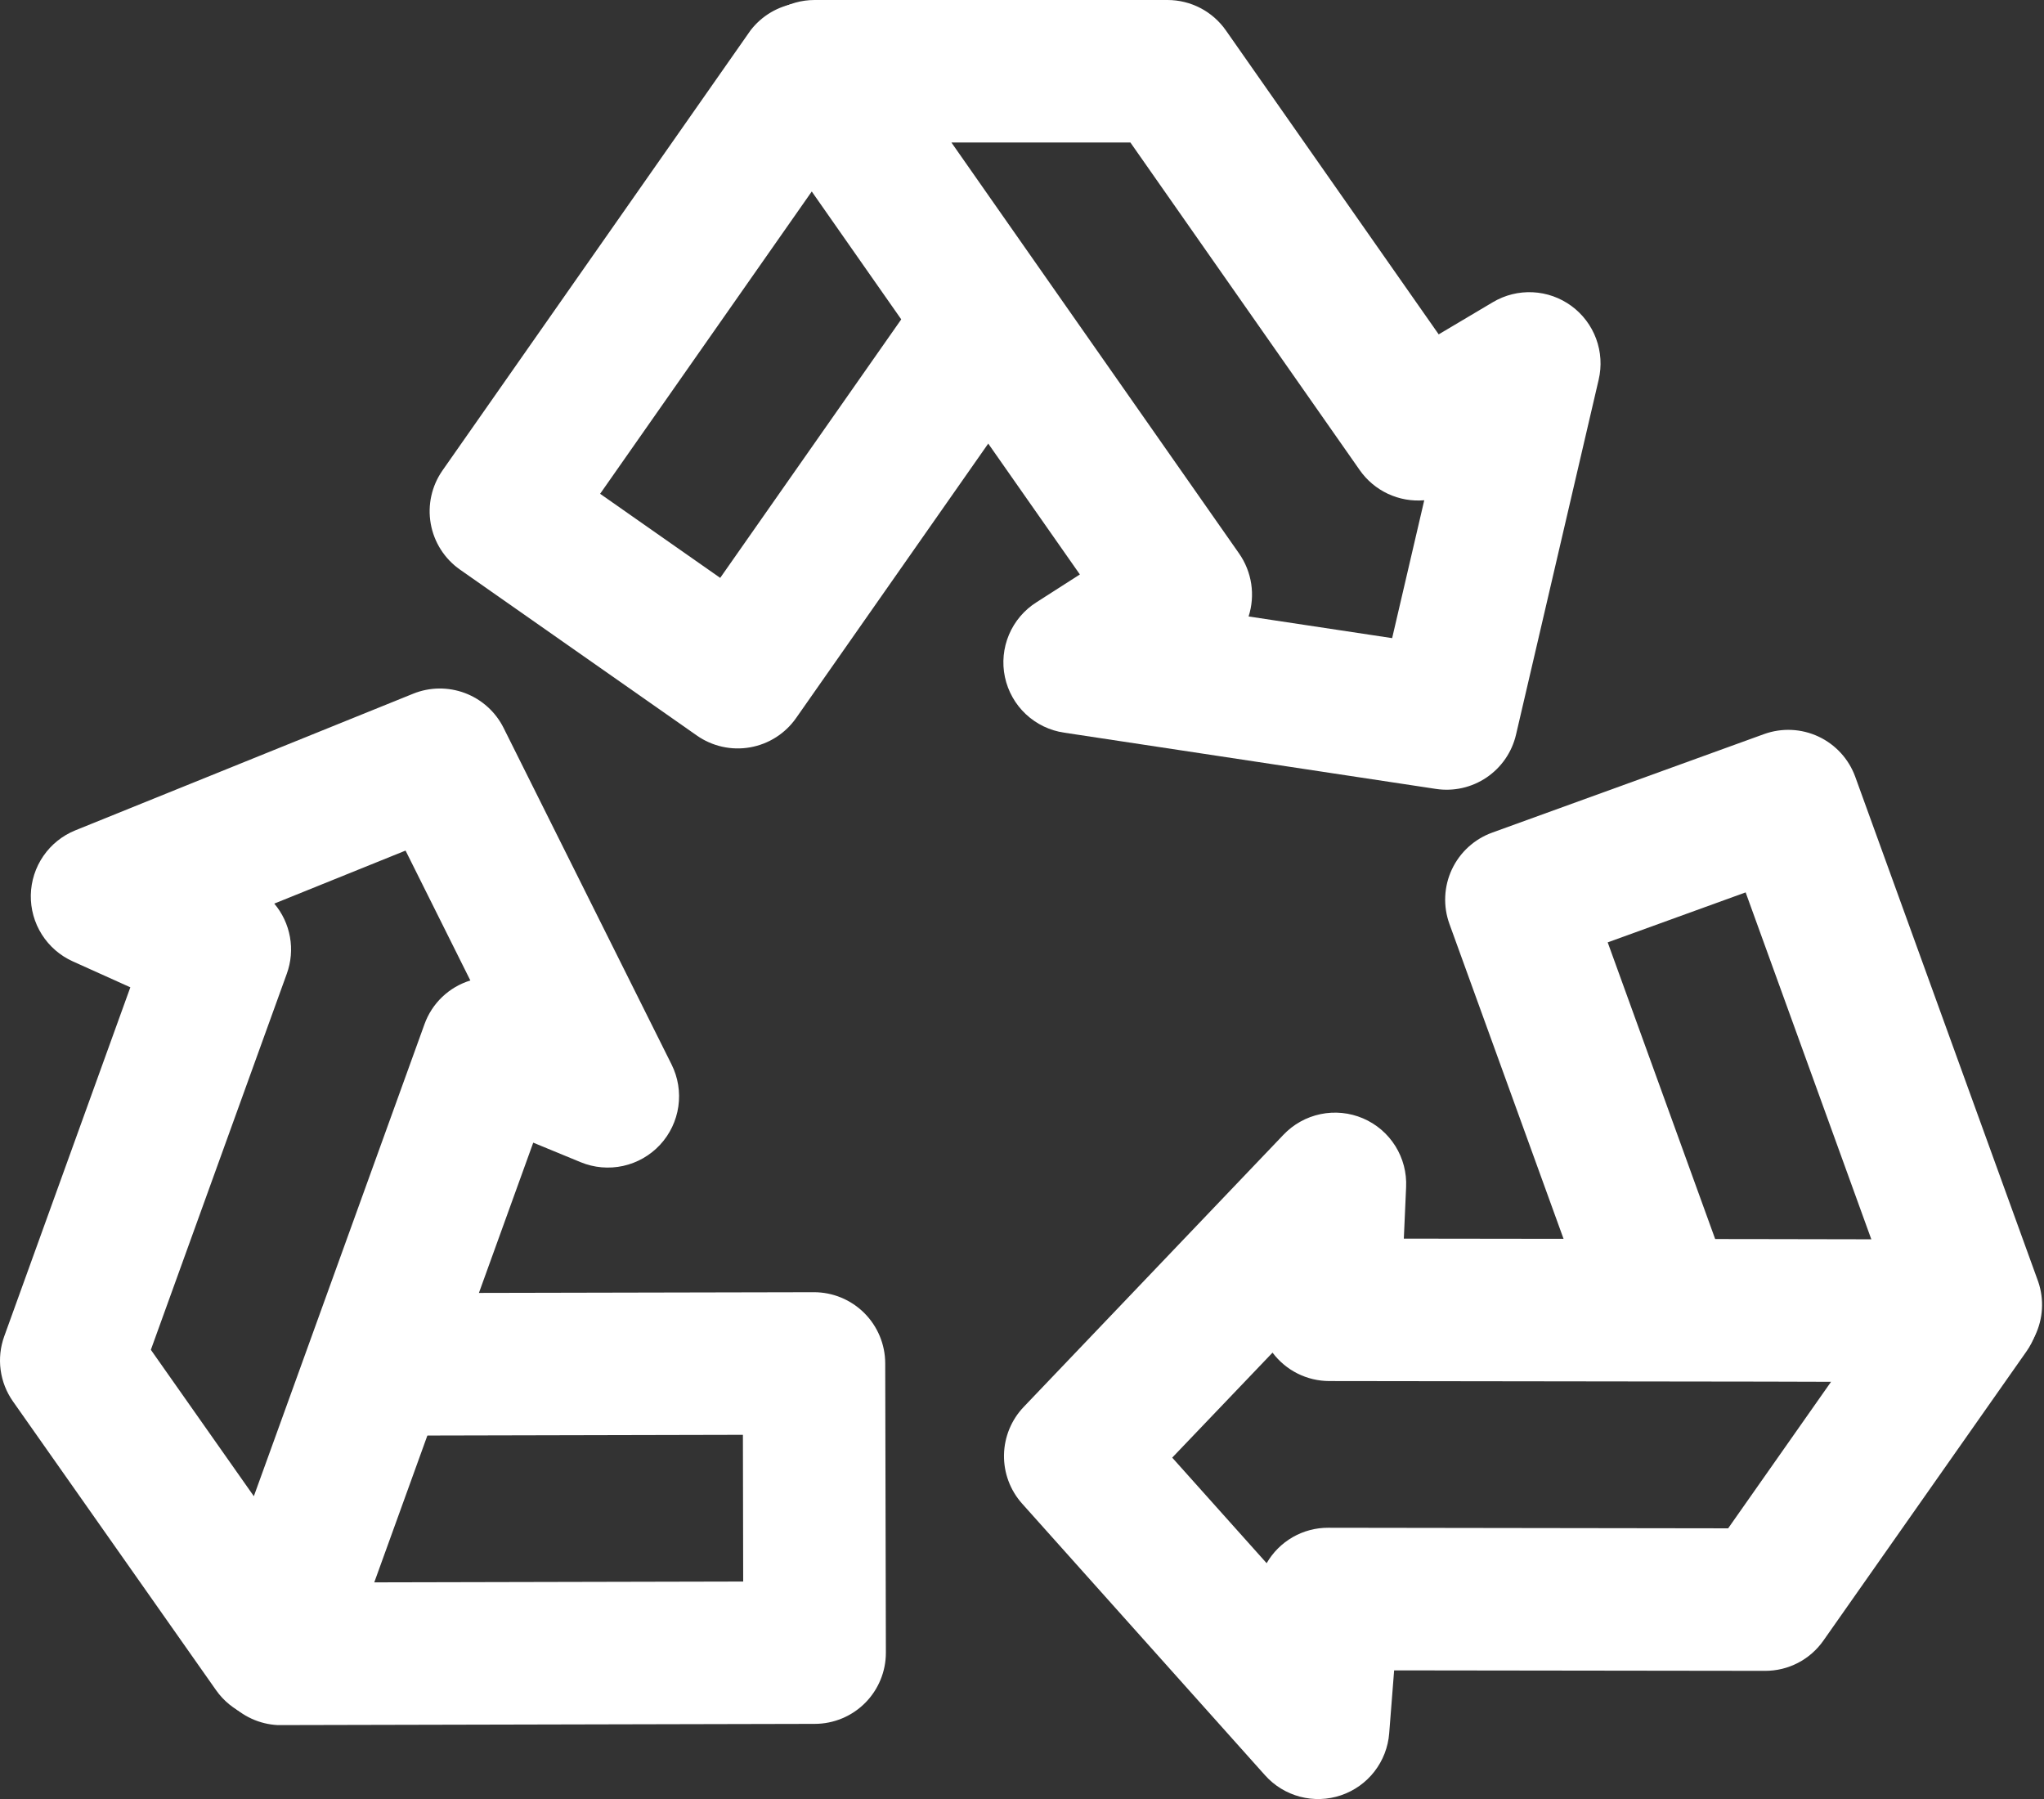 <?xml version="1.0" encoding="UTF-8"?> <svg xmlns="http://www.w3.org/2000/svg" width="459" height="404" viewBox="0 0 459 404" fill="none"><rect x="0" y="0" width="459" height="404" fill="#333333" stroke="none"/><path fill-rule="evenodd" clip-rule="evenodd" d="M168.533 6.827L99.371 105.621C96.94 109.096 95.988 113.394 96.724 117.57C97.46 121.746 99.824 125.459 103.296 127.893L156.48 165.141C158.201 166.348 160.144 167.204 162.196 167.66C164.248 168.116 166.37 168.163 168.44 167.798C170.511 167.434 172.489 166.665 174.262 165.535C176.035 164.406 177.568 162.938 178.773 161.216L230.741 86.997C231.946 85.276 232.8 83.334 233.254 81.282C233.708 79.231 233.754 77.11 233.388 75.041C233.023 72.972 232.253 70.995 231.124 69.223C229.994 67.451 228.527 65.919 226.805 64.715C225.084 63.51 223.142 62.656 221.09 62.202C219.039 61.748 216.918 61.702 214.849 62.068C212.78 62.433 210.803 63.203 209.031 64.332C207.259 65.462 205.727 66.929 204.523 68.651L161.728 129.749L134.763 110.869L194.752 25.195C196.972 21.714 197.763 17.51 196.959 13.46C196.155 9.41 193.818 5.827 190.437 3.458C187.055 1.089 182.89 0.117 178.809 0.745C174.728 1.372 171.047 3.551 168.533 6.827ZM62.379 387.328L182.976 387.051C185.076 387.048 187.155 386.631 189.094 385.824C191.033 385.017 192.794 383.836 194.276 382.348C195.758 380.86 196.932 379.094 197.731 377.152C198.531 375.21 198.939 373.13 198.933 371.029L198.784 306.091C198.773 301.851 197.079 297.789 194.075 294.797C191.071 291.805 187.003 290.128 182.763 290.133L92.16 290.325C90.059 290.33 87.979 290.748 86.04 291.556C84.1 292.364 82.339 293.546 80.856 295.034C77.861 298.041 76.184 302.114 76.192 306.357C76.201 310.601 77.894 314.667 80.901 317.662C83.908 320.656 87.981 322.334 92.224 322.325L166.827 322.155L166.891 355.093L62.315 355.328C58.215 355.548 54.355 357.334 51.533 360.317C48.712 363.3 47.143 367.252 47.151 371.358C47.16 375.465 48.744 379.411 51.578 382.383C54.411 385.354 58.278 387.125 62.379 387.328ZM457.707 287.787L416.619 174.421C415.175 170.434 412.206 167.182 408.366 165.382C404.526 163.582 400.128 163.38 396.139 164.821L335.083 186.944C333.106 187.659 331.289 188.757 329.736 190.174C328.184 191.592 326.926 193.301 326.034 195.205C325.143 197.109 324.635 199.17 324.54 201.27C324.446 203.371 324.766 205.469 325.483 207.445L356.352 292.608C357.854 296.522 360.831 299.69 364.644 301.432C368.457 303.173 372.801 303.348 376.742 301.92C380.683 300.492 383.907 297.574 385.719 293.794C387.531 290.014 387.787 285.674 386.432 281.707L361.024 211.584L392 200.363L427.627 298.688C429.128 302.602 432.106 305.77 435.919 307.512C439.732 309.253 444.076 309.428 448.017 308C451.958 306.572 455.181 303.654 456.993 299.874C458.805 296.094 459.062 291.754 457.707 287.787Z" fill="white"></path><path fill-rule="evenodd" clip-rule="evenodd" d="M195.883 62.421L242.496 128.981L232.768 135.211C230.008 136.95 227.847 139.494 226.577 142.5C225.307 145.505 224.989 148.827 225.665 152.019C226.342 155.211 227.981 158.119 230.36 160.351C232.74 162.582 235.747 164.031 238.976 164.501L322.453 177.131C326.434 177.735 330.496 176.817 333.829 174.559C337.162 172.301 339.522 168.87 340.437 164.949L358.997 85.248C359.713 82.193 359.514 78.995 358.426 76.052C357.339 73.109 355.41 70.551 352.879 68.696C350.349 66.841 347.329 65.77 344.195 65.618C341.061 65.466 337.951 66.239 335.253 67.84L323.072 75.072L275.285 6.827C273.811 4.72 271.851 3 269.571 1.811C267.291 0.623 264.758 0.002 262.187 3.67815e-06H182.933C180.006 -0.002 177.134 0.799 174.63 2.317C172.126 3.834 170.087 6.009 168.734 8.605C167.381 11.201 166.766 14.119 166.956 17.04C167.147 19.962 168.135 22.775 169.813 25.173L195.883 62.421ZM319.829 112.32L312.619 143.275L280.384 138.411C281.14 136.056 281.342 133.559 280.976 131.113C280.609 128.668 279.684 126.339 278.272 124.309L222.101 44.075L213.653 32H253.845L305.344 105.557C306.953 107.856 309.139 109.69 311.681 110.877C314.224 112.064 317.034 112.562 319.829 112.32ZM92.117 332.971L119.744 256.555L130.411 260.949C133.423 262.188 136.742 262.477 139.924 261.779C143.106 261.08 145.998 259.427 148.215 257.041C150.432 254.655 151.868 251.648 152.331 248.424C152.794 245.2 152.262 241.911 150.805 238.997L113.088 163.435C111.289 159.835 108.199 157.046 104.435 155.622C100.671 154.199 96.509 154.246 92.779 155.755L16.917 186.432C14.012 187.607 11.516 189.61 9.739 192.191C7.962 194.772 6.982 197.818 6.92 200.951C6.859 204.084 7.719 207.167 9.394 209.815C11.069 212.464 13.484 214.563 16.341 215.851L29.269 221.675L0.96 300.011C0.08 302.431 -0.201 305.028 0.141 307.58C0.483 310.132 1.437 312.563 2.923 314.667L48.512 379.477C50.195 381.873 52.503 383.761 55.184 384.936C57.866 386.111 60.819 386.527 63.721 386.14C66.623 385.753 69.363 384.577 71.643 382.74C73.923 380.903 75.655 378.476 76.651 375.723L92.117 332.971ZM61.589 202.88L91.072 190.976L105.621 220.139C103.257 220.863 101.095 222.13 99.306 223.837C97.517 225.544 96.151 227.645 95.317 229.973L62.016 322.091L57.003 335.936L33.877 303.061L64.405 218.624C65.363 215.984 65.607 213.138 65.112 210.374C64.618 207.609 63.403 205.024 61.589 202.88ZM396.501 278.208L315.243 278.101L315.755 266.56C315.911 263.301 315.067 260.072 313.334 257.307C311.602 254.542 309.064 252.374 306.063 251.094C303.061 249.814 299.74 249.483 296.545 250.147C293.35 250.81 290.435 252.436 288.192 254.805L229.888 315.883C227.106 318.793 225.524 322.645 225.457 326.67C225.39 330.696 226.842 334.598 229.525 337.6L284.075 398.592C286.164 400.93 288.895 402.603 291.927 403.402C294.96 404.201 298.16 404.092 301.13 403.087C304.101 402.083 306.711 400.227 308.636 397.752C310.561 395.276 311.716 392.289 311.957 389.163L313.067 375.04L396.352 375.147C398.926 375.156 401.464 374.542 403.749 373.357C406.033 372.172 407.997 370.451 409.472 368.341L455.019 303.488C456.716 301.097 457.722 298.285 457.925 295.361C458.129 292.436 457.524 289.512 456.175 286.909C454.826 284.306 452.786 282.125 450.279 280.605C447.772 279.085 444.894 278.285 441.963 278.293L396.501 278.208ZM263.232 327.275L285.76 303.701C287.244 305.678 289.167 307.284 291.377 308.391C293.587 309.498 296.024 310.076 298.496 310.08L396.437 310.208L411.179 310.251L388.075 343.147L298.283 343.019C295.478 343.005 292.72 343.735 290.288 345.132C287.856 346.53 285.838 348.546 284.437 350.976L263.232 327.275Z" fill="white"></path></svg> 